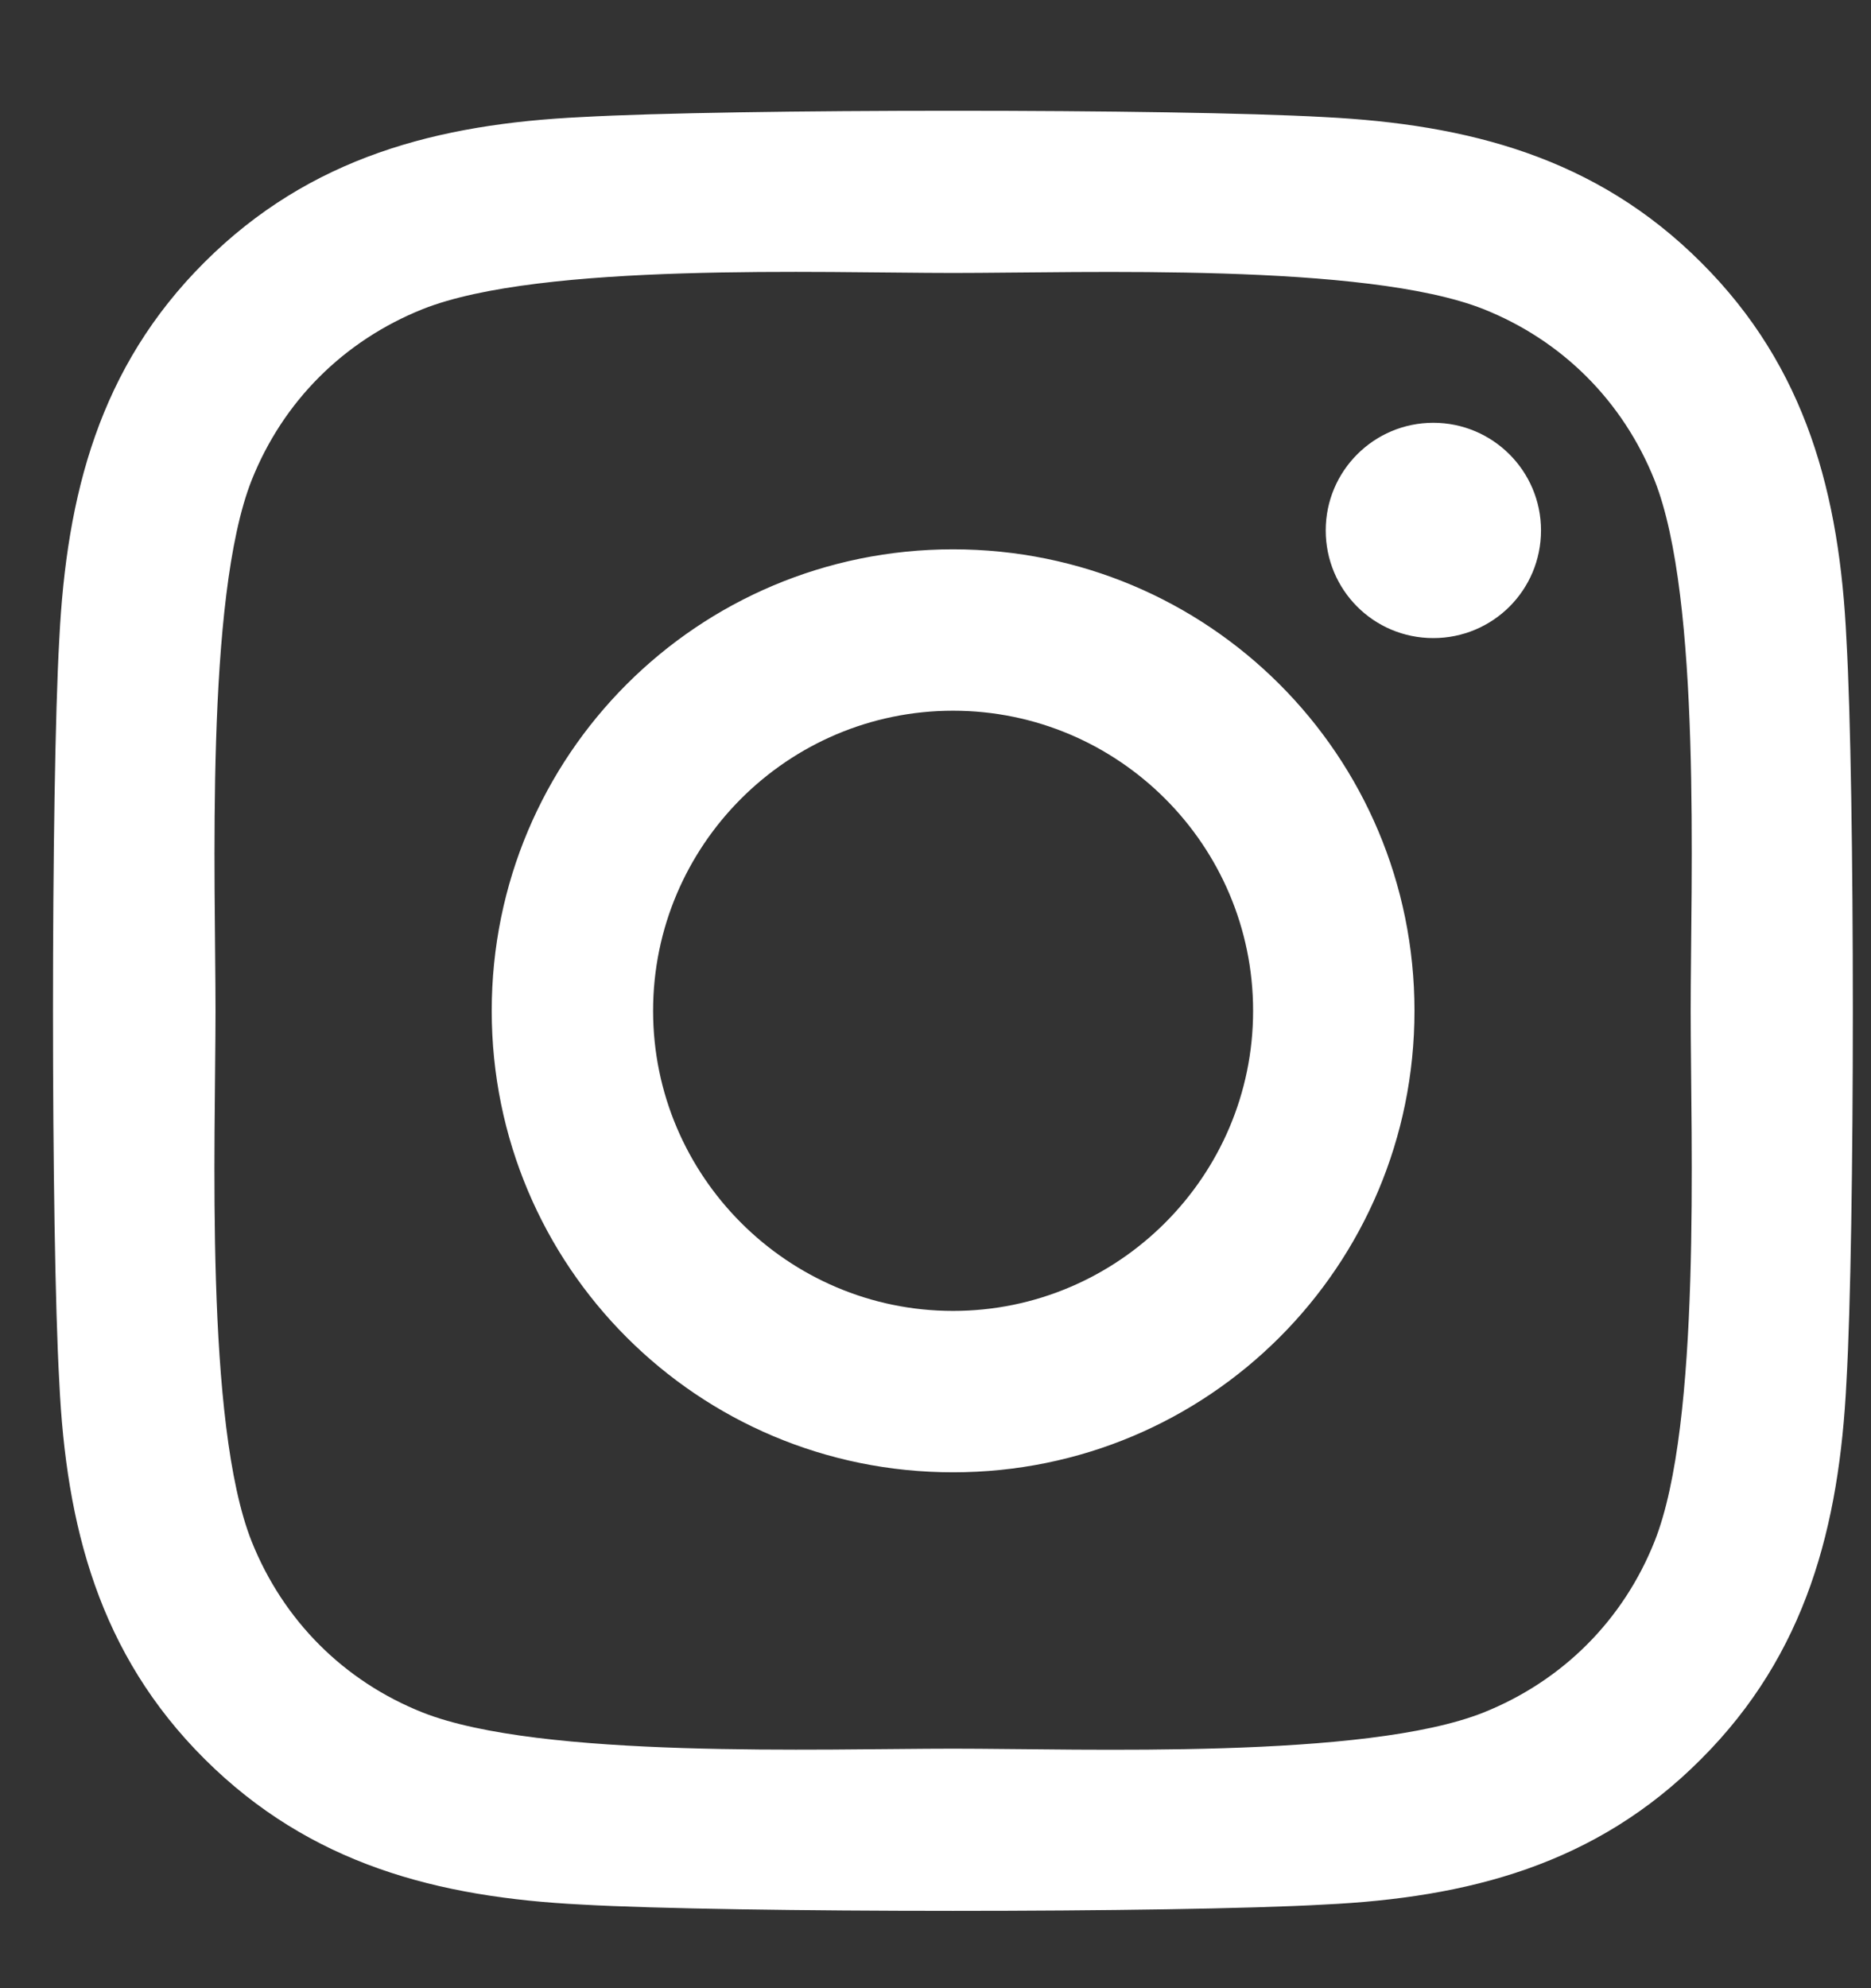 <svg width="16" height="17" viewBox="0 0 16 17" fill="none" xmlns="http://www.w3.org/2000/svg">
<rect x="0" y="0" width="16" height="17" fill="#333333" stroke="none"/>
<g id="Insta" clip-path="url(#clip0_3743_3106)">
<path id="Vector" d="M8.15 4.697C5.967 4.697 4.205 6.459 4.205 8.643C4.205 10.827 5.967 12.589 8.15 12.589C10.334 12.589 12.096 10.827 12.096 8.643C12.096 6.459 10.334 4.697 8.15 4.697ZM8.15 11.209C6.739 11.209 5.585 10.058 5.585 8.643C5.585 7.228 6.736 6.077 8.15 6.077C9.565 6.077 10.716 7.228 10.716 8.643C10.716 10.058 9.562 11.209 8.15 11.209ZM13.178 4.535C13.178 5.047 12.765 5.456 12.257 5.456C11.746 5.456 11.337 5.044 11.337 4.535C11.337 4.027 11.749 3.615 12.257 3.615C12.765 3.615 13.178 4.027 13.178 4.535ZM15.79 5.469C15.732 4.236 15.451 3.144 14.547 2.244C13.648 1.345 12.556 1.063 11.323 1.001C10.053 0.929 6.245 0.929 4.974 1.001C3.745 1.06 2.653 1.341 1.75 2.241C0.847 3.141 0.569 4.233 0.507 5.466C0.435 6.737 0.435 10.546 0.507 11.816C0.565 13.049 0.847 14.142 1.75 15.041C2.653 15.941 3.742 16.223 4.974 16.285C6.245 16.357 10.053 16.357 11.323 16.285C12.556 16.226 13.648 15.945 14.547 15.041C15.447 14.142 15.729 13.049 15.79 11.816C15.863 10.546 15.863 6.74 15.79 5.469ZM14.149 13.18C13.881 13.853 13.363 14.372 12.686 14.643C11.674 15.045 9.27 14.952 8.15 14.952C7.031 14.952 4.624 15.041 3.615 14.643C2.941 14.375 2.423 13.857 2.152 13.18C1.75 12.167 1.843 9.763 1.843 8.643C1.843 7.523 1.753 5.116 2.152 4.106C2.42 3.433 2.938 2.914 3.615 2.643C4.627 2.241 7.031 2.334 8.15 2.334C9.27 2.334 11.677 2.244 12.686 2.643C13.359 2.911 13.878 3.429 14.149 4.106C14.551 5.119 14.458 7.523 14.458 8.643C14.458 9.763 14.551 12.17 14.149 13.18Z" fill="white"/>
</g>
<defs>
<clipPath id="clip0_3743_3106">
<rect width="15.392" height="15.392" fill="white" transform="translate(0.453 0.947)"/>
</clipPath>
</defs>
</svg>
